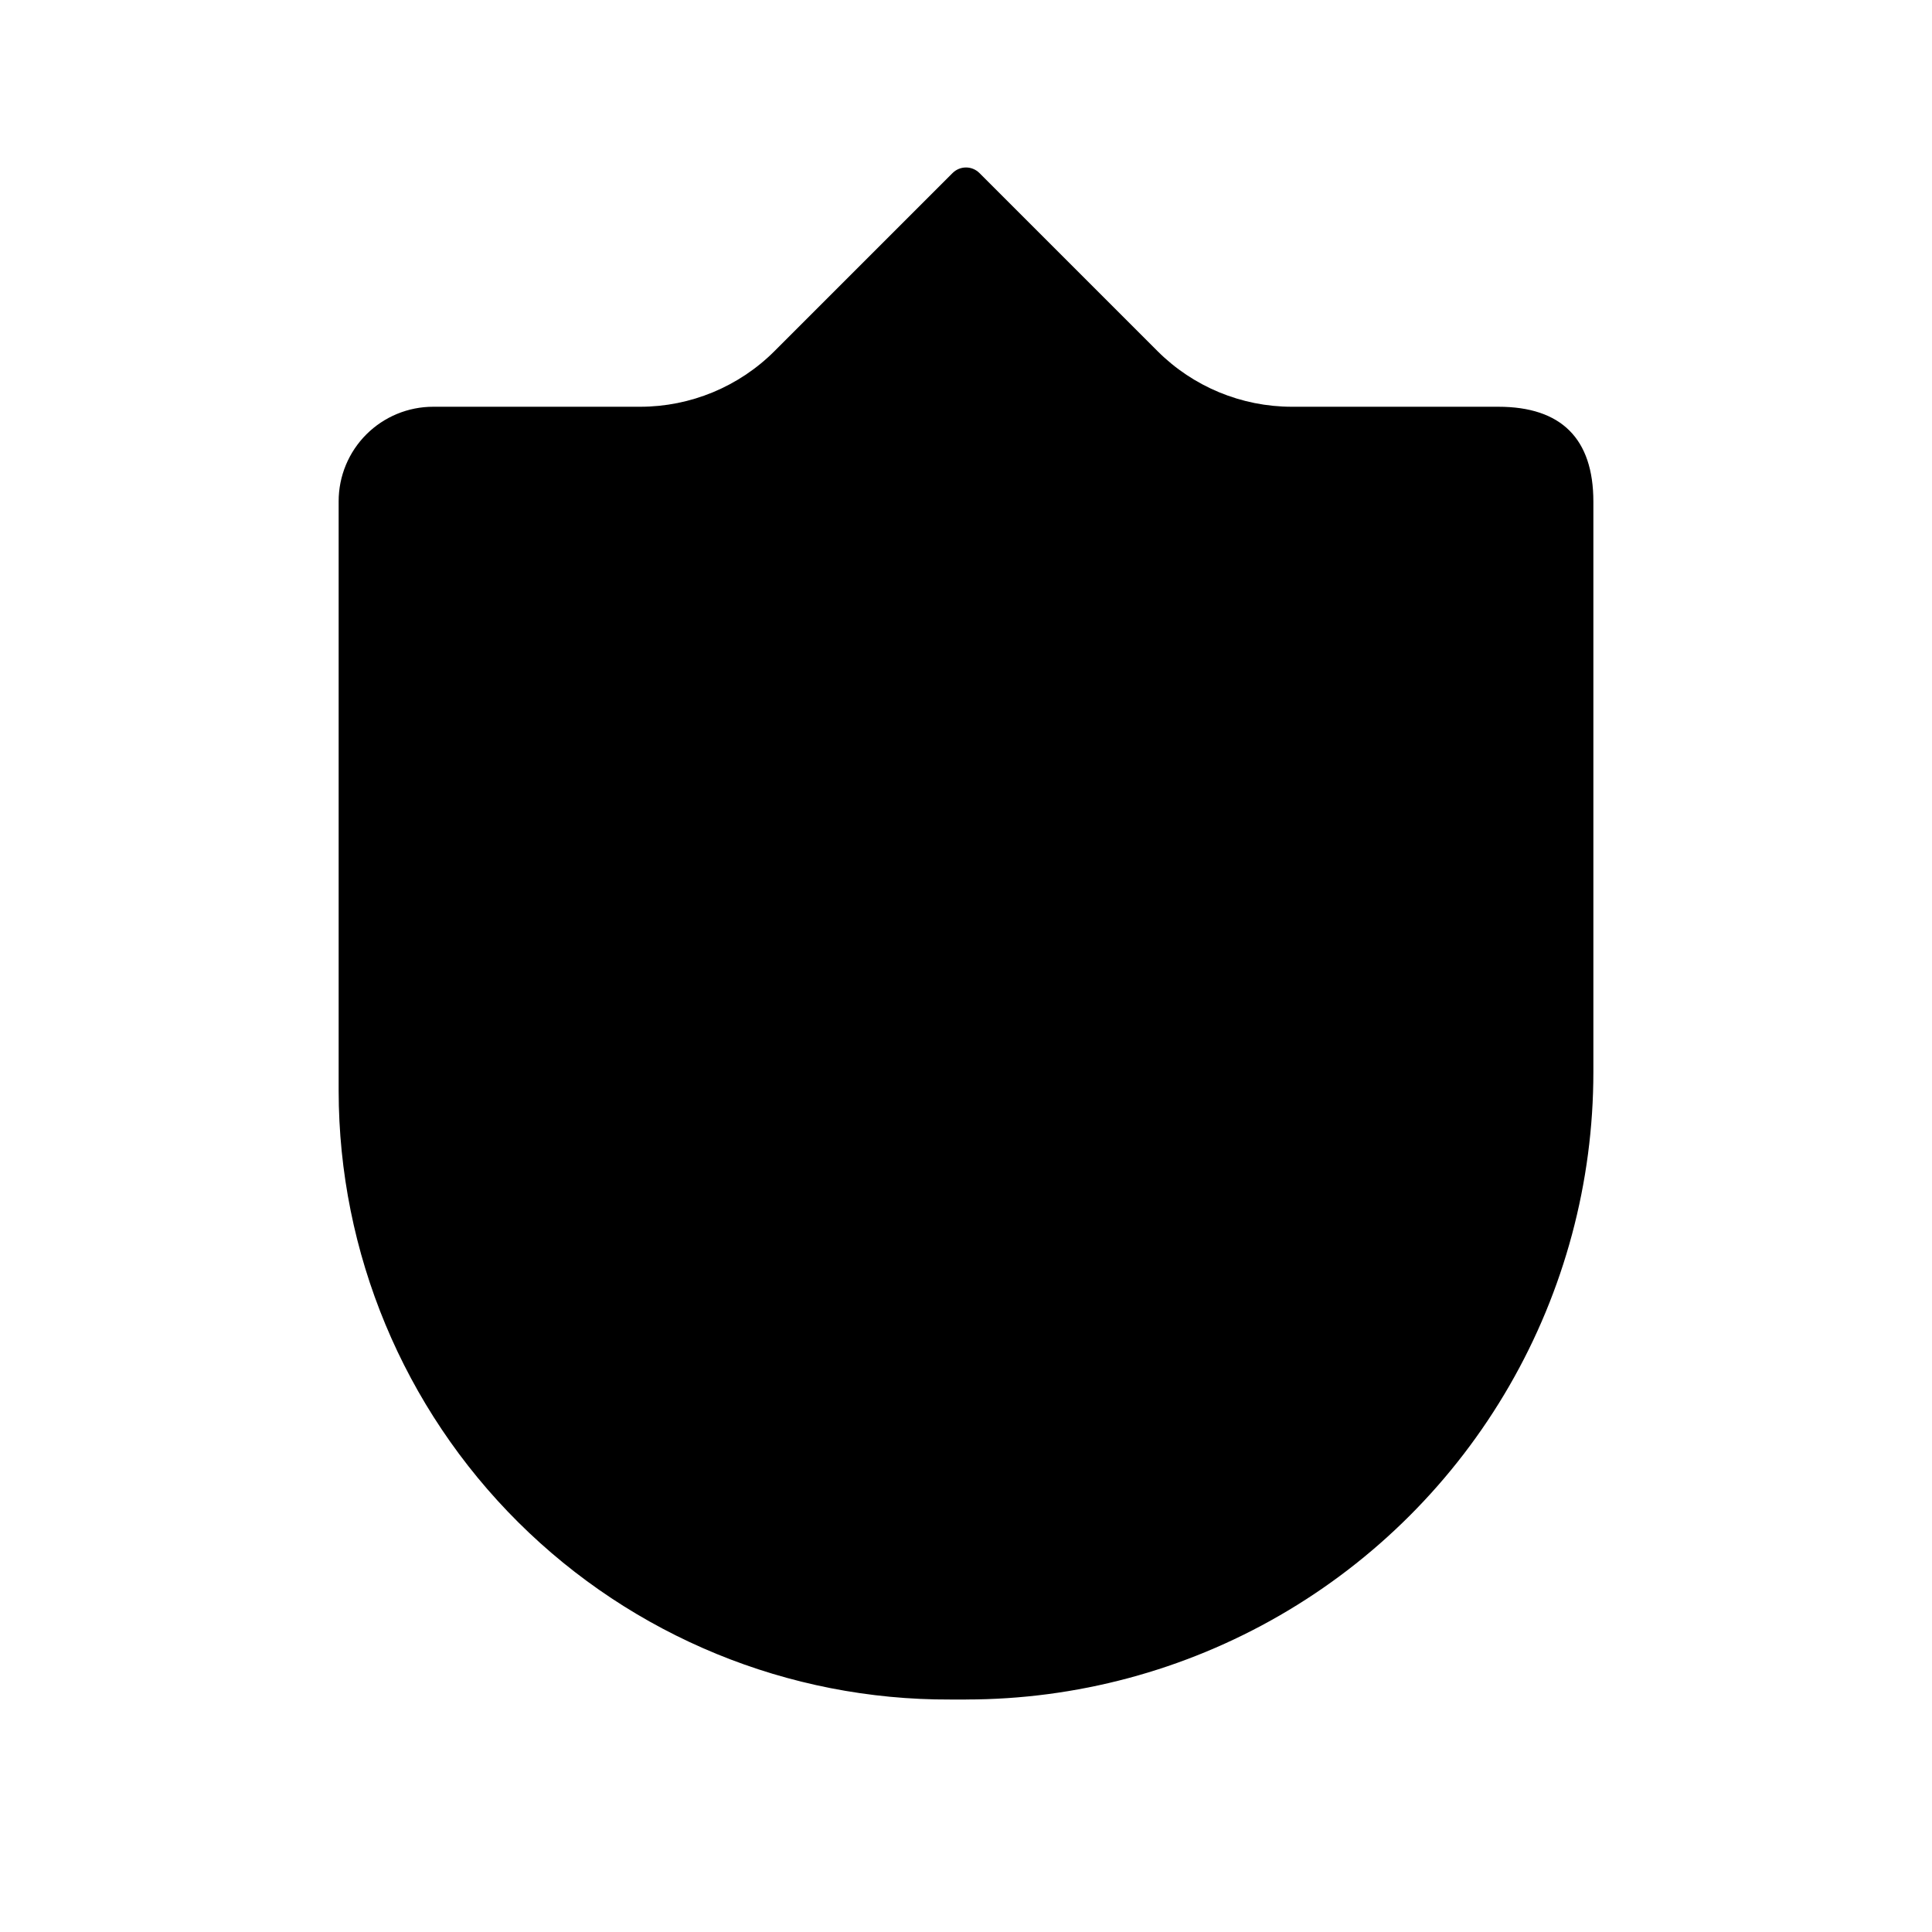 <?xml version="1.0" encoding="UTF-8"?>
<!-- Uploaded to: ICON Repo, www.svgrepo.com, Generator: ICON Repo Mixer Tools -->
<svg fill="#000000" width="800px" height="800px" version="1.1" viewBox="144 144 512 512" xmlns="http://www.w3.org/2000/svg">
 <path d="m400 594.39h-4.156c-42.902 0.176-84.109-16.734-114.52-46.992-30.414-30.258-47.531-71.375-47.578-114.28v-156.29c0-6.644 2.644-13.02 7.348-17.715s11.082-7.328 17.727-7.32h54.816c13.363 0 26.18-5.309 35.625-14.758l47.176-47.176h0.004c0.941-0.945 2.227-1.477 3.562-1.477s2.617 0.531 3.562 1.477l47.176 47.176c9.449 9.449 22.262 14.758 35.625 14.758h54.703c16.695 0 25.191 8.461 25.191 25.156v151.18c0 29.184-7.684 57.855-22.277 83.129-14.59 25.273-35.578 46.262-60.852 60.852-25.277 14.594-53.945 22.273-83.129 22.273z"/>
</svg>
